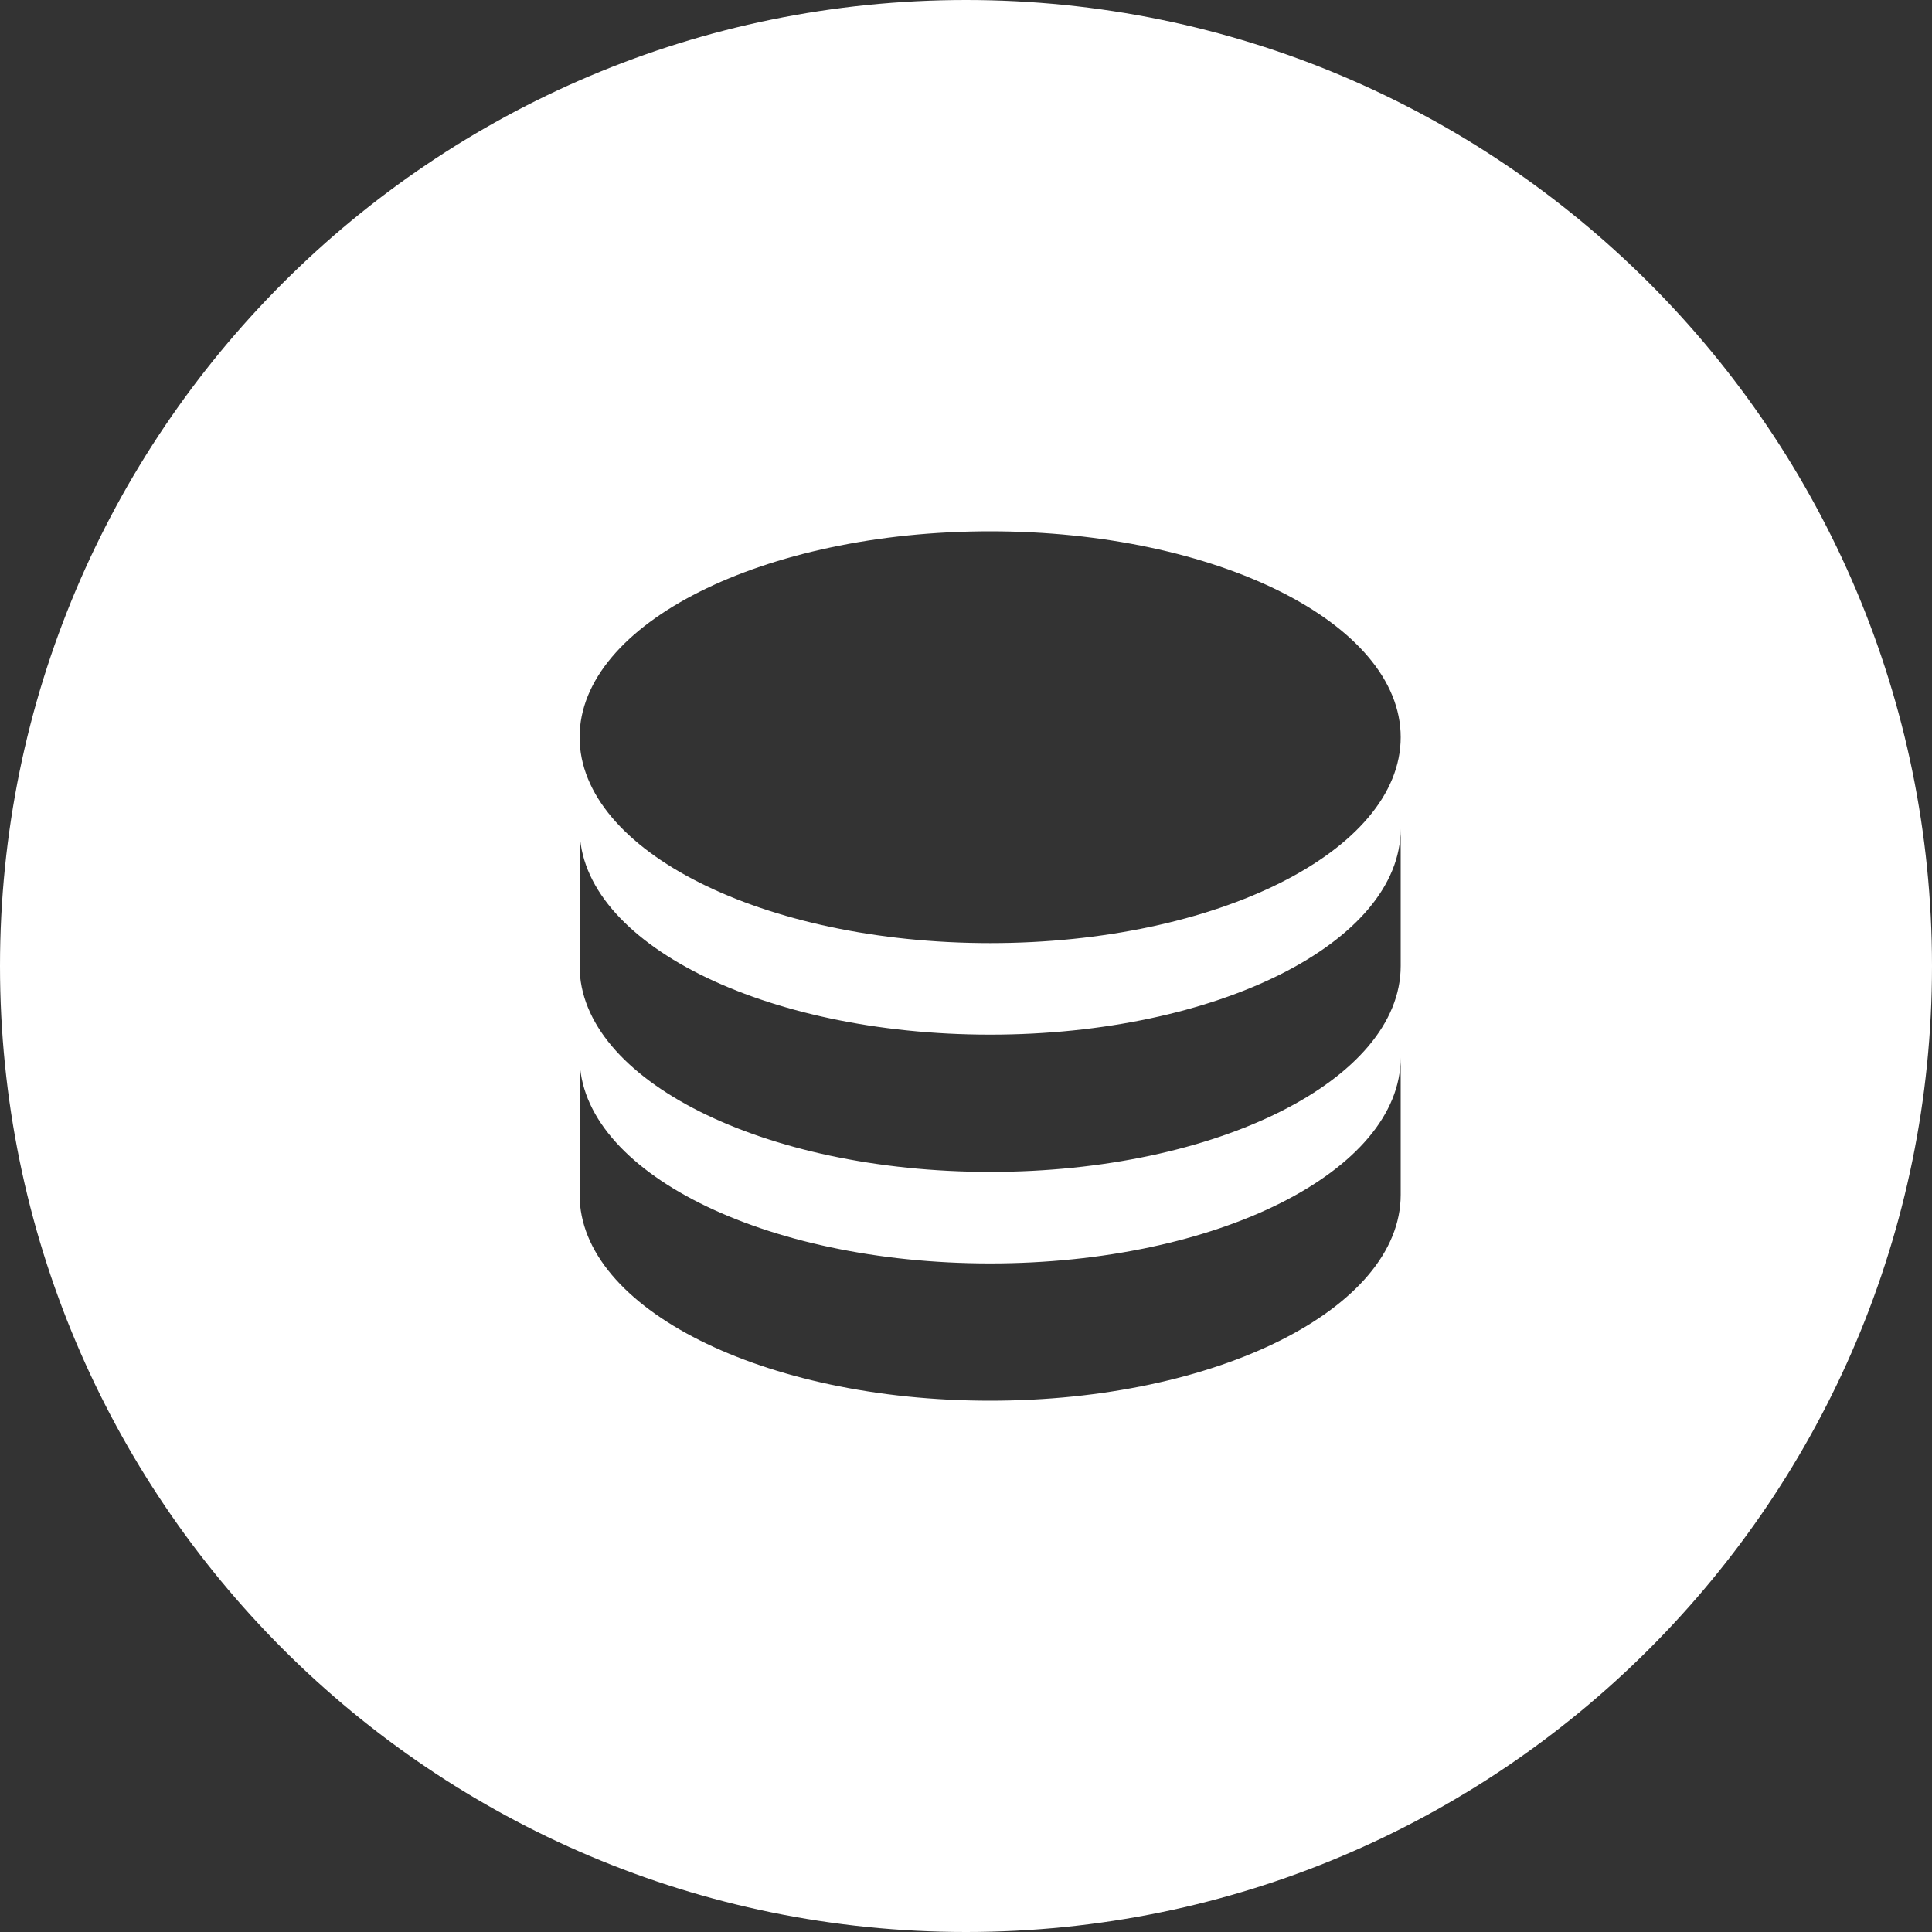 <svg width="40" height="40" fill="none" xmlns="http://www.w3.org/2000/svg"><rect width="100%" height="100%" fill="#333333" stroke="none"/><path fill-rule="evenodd" clip-rule="evenodd" d="M20 40C31.046 40 40 31.046 40 20C40 8.954 31.046 0 20 0C8.954 0 0 8.954 0 20C0 31.046 8.954 40 20 40ZM29 20V17.158C29 19.512 25.194 21.421 20.5 21.421C15.806 21.421 12 19.512 12 17.158V20C12 22.354 15.806 24.263 20.5 24.263C25.194 24.263 29 22.354 29 20ZM20.5 26.158C15.806 26.158 12 24.249 12 21.895V24.737C12 27.091 15.806 29 20.5 29C25.194 29 29 27.091 29 24.737V21.895C29 24.249 25.194 26.158 20.5 26.158ZM12 15.263C12 17.617 15.806 19.526 20.5 19.526C25.194 19.526 29 17.617 29 15.263C29 12.909 25.194 11 20.5 11C15.806 11 12 12.909 12 15.263Z" fill="#fff"/></svg>